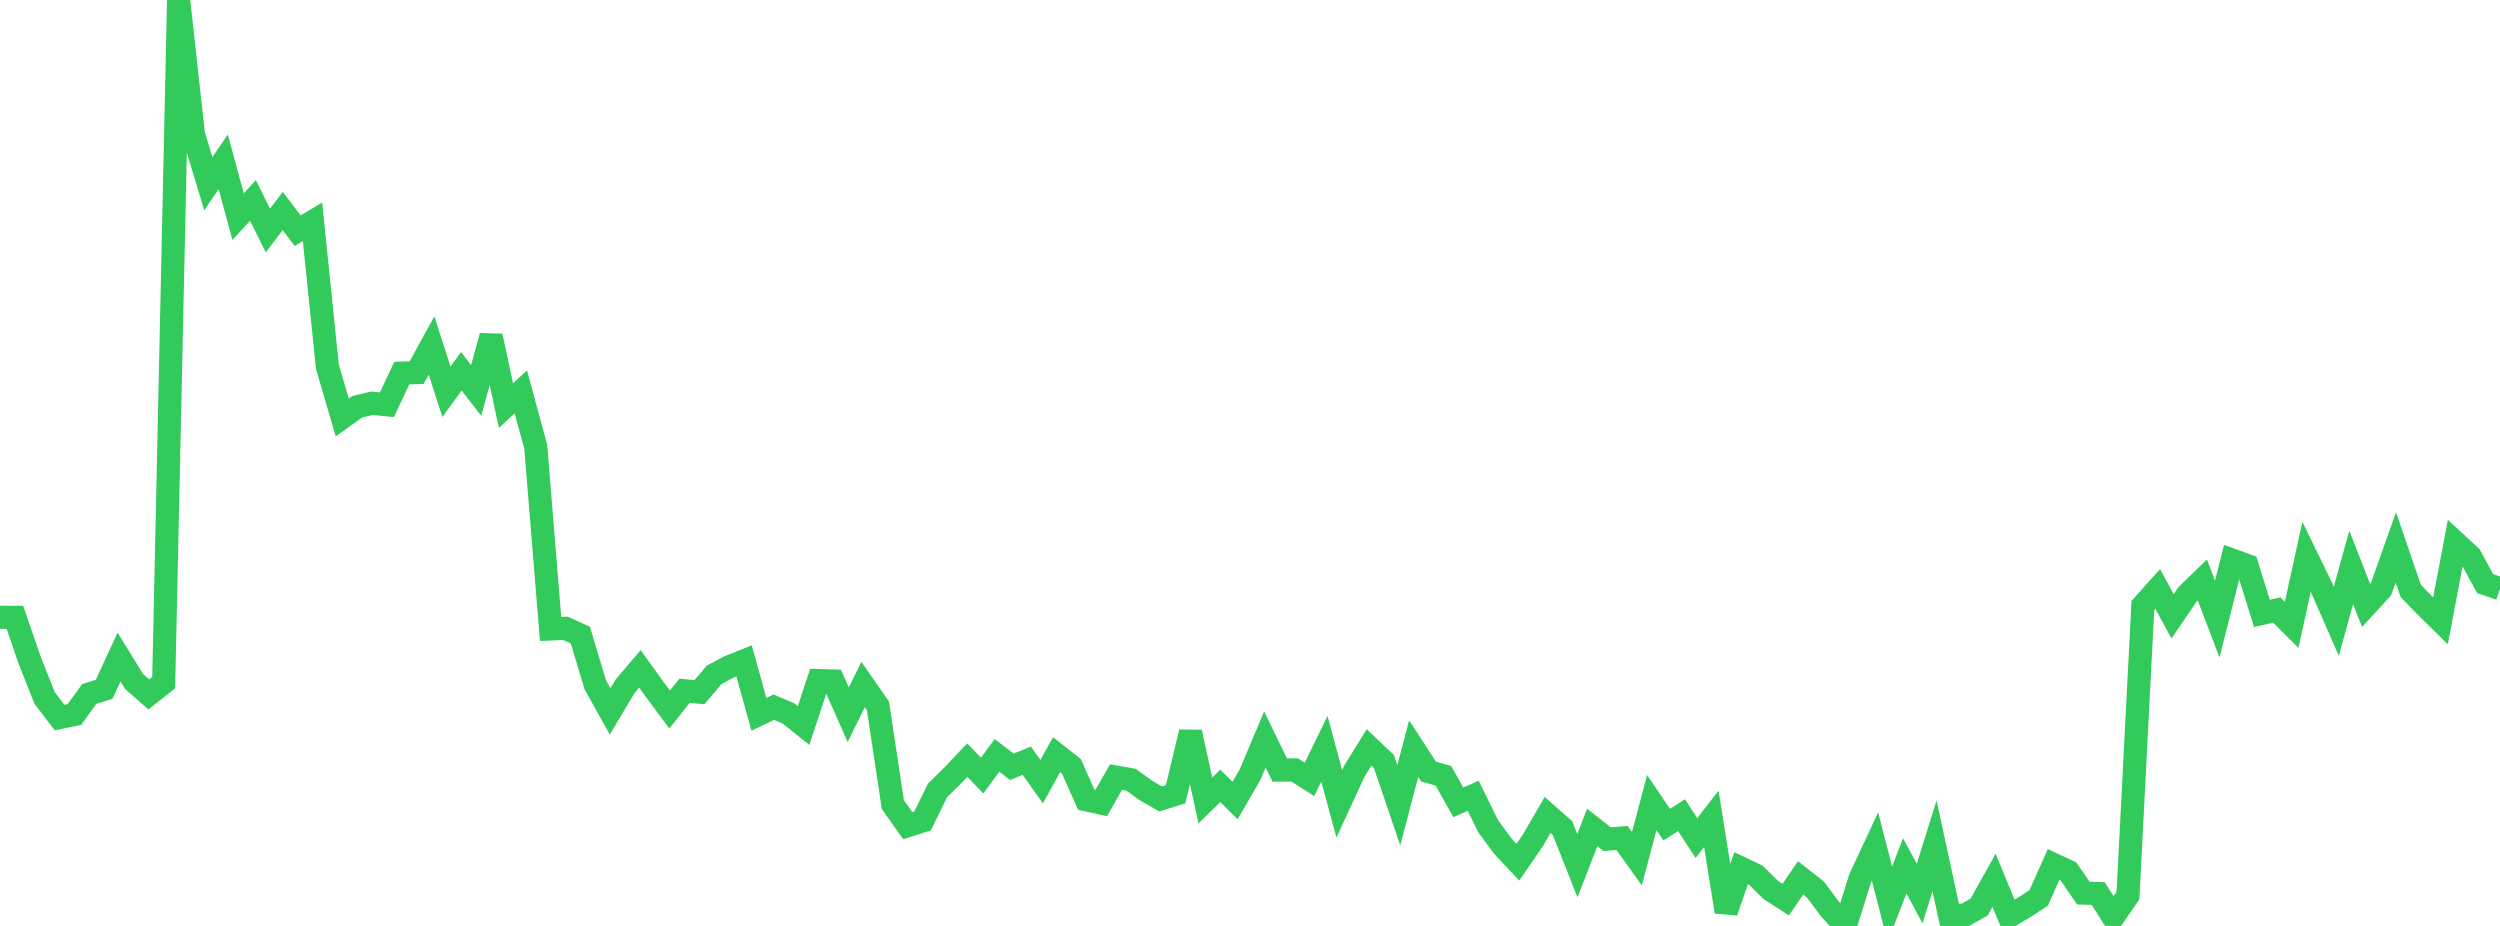 <?xml version="1.0" standalone="no"?>
<!DOCTYPE svg PUBLIC "-//W3C//DTD SVG 1.1//EN" "http://www.w3.org/Graphics/SVG/1.1/DTD/svg11.dtd">

<svg width="135" height="50" viewBox="0 0 135 50" preserveAspectRatio="none" 
  xmlns="http://www.w3.org/2000/svg"
  xmlns:xlink="http://www.w3.org/1999/xlink">


<polyline points="0.0, 33.333 0.804, 33.338 1.607, 35.667 2.411, 37.693 3.214, 38.745 4.018, 38.582 4.821, 37.474 5.625, 37.22 6.429, 35.482 7.232, 36.789 8.036, 37.499 8.839, 36.862 9.643, 0.0 10.446, 7.259 11.25, 9.922 12.054, 8.738 12.857, 11.7 13.661, 10.82 14.464, 12.449 15.268, 11.393 16.071, 12.457 16.875, 11.976 17.679, 19.807 18.482, 22.544 19.286, 21.966 20.089, 21.775 20.893, 21.856 21.696, 20.149 22.5, 20.119 23.304, 18.656 24.107, 21.157 24.911, 20.05 25.714, 21.084 26.518, 18.146 27.321, 21.903 28.125, 21.16 28.929, 24.119 29.732, 33.965 30.536, 33.933 31.339, 34.294 32.143, 36.975 32.946, 38.416 33.75, 37.063 34.554, 36.118 35.357, 37.235 36.161, 38.315 36.964, 37.303 37.768, 37.377 38.571, 36.434 39.375, 36.009 40.179, 35.688 40.982, 38.572 41.786, 38.187 42.589, 38.531 43.393, 39.176 44.196, 36.751 45.0, 36.776 45.804, 38.594 46.607, 36.966 47.411, 38.123 48.214, 43.45 49.018, 44.585 49.821, 44.327 50.625, 42.684 51.429, 41.892 52.232, 41.048 53.036, 41.879 53.839, 40.791 54.643, 41.408 55.446, 41.08 56.25, 42.209 57.054, 40.753 57.857, 41.384 58.661, 43.19 59.464, 43.365 60.268, 41.962 61.071, 42.103 61.875, 42.683 62.679, 43.142 63.482, 42.89 64.286, 39.537 65.089, 43.226 65.893, 42.437 66.696, 43.227 67.5, 41.838 68.304, 39.929 69.107, 41.584 69.911, 41.576 70.714, 42.086 71.518, 40.433 72.321, 43.404 73.125, 41.661 73.929, 40.36 74.732, 41.12 75.536, 43.485 76.339, 40.424 77.143, 41.663 77.946, 41.892 78.75, 43.327 79.554, 42.973 80.357, 44.611 81.161, 45.702 81.964, 46.558 82.768, 45.389 83.571, 44.007 84.375, 44.719 85.179, 46.746 85.982, 44.683 86.786, 45.316 87.589, 45.251 88.393, 46.37 89.196, 43.34 90.0, 44.53 90.804, 44.019 91.607, 45.254 92.411, 44.219 93.214, 49.235 94.018, 46.884 94.821, 47.268 95.625, 48.061 96.429, 48.578 97.232, 47.407 98.036, 48.041 98.839, 49.111 99.643, 50.0 100.446, 47.432 101.25, 45.71 102.054, 48.826 102.857, 46.756 103.661, 48.252 104.464, 45.673 105.268, 49.391 106.071, 49.43 106.875, 48.978 107.679, 47.538 108.482, 49.483 109.286, 49.011 110.089, 48.486 110.893, 46.685 111.696, 47.058 112.5, 48.226 113.304, 48.252 114.107, 49.522 114.911, 48.353 115.714, 32.699 116.518, 31.806 117.321, 33.281 118.125, 32.099 118.929, 31.321 119.732, 33.431 120.536, 30.248 121.339, 30.537 122.143, 33.124 122.946, 32.941 123.75, 33.739 124.554, 30.067 125.357, 31.715 126.161, 33.549 126.964, 30.634 127.768, 32.697 128.571, 31.825 129.375, 29.559 130.179, 31.907 130.982, 32.738 131.786, 33.526 132.589, 29.295 133.393, 30.039 134.196, 31.514 135.0, 31.79" fill="none" stroke="#32ca5b" stroke-width="1.25"/>

</svg>